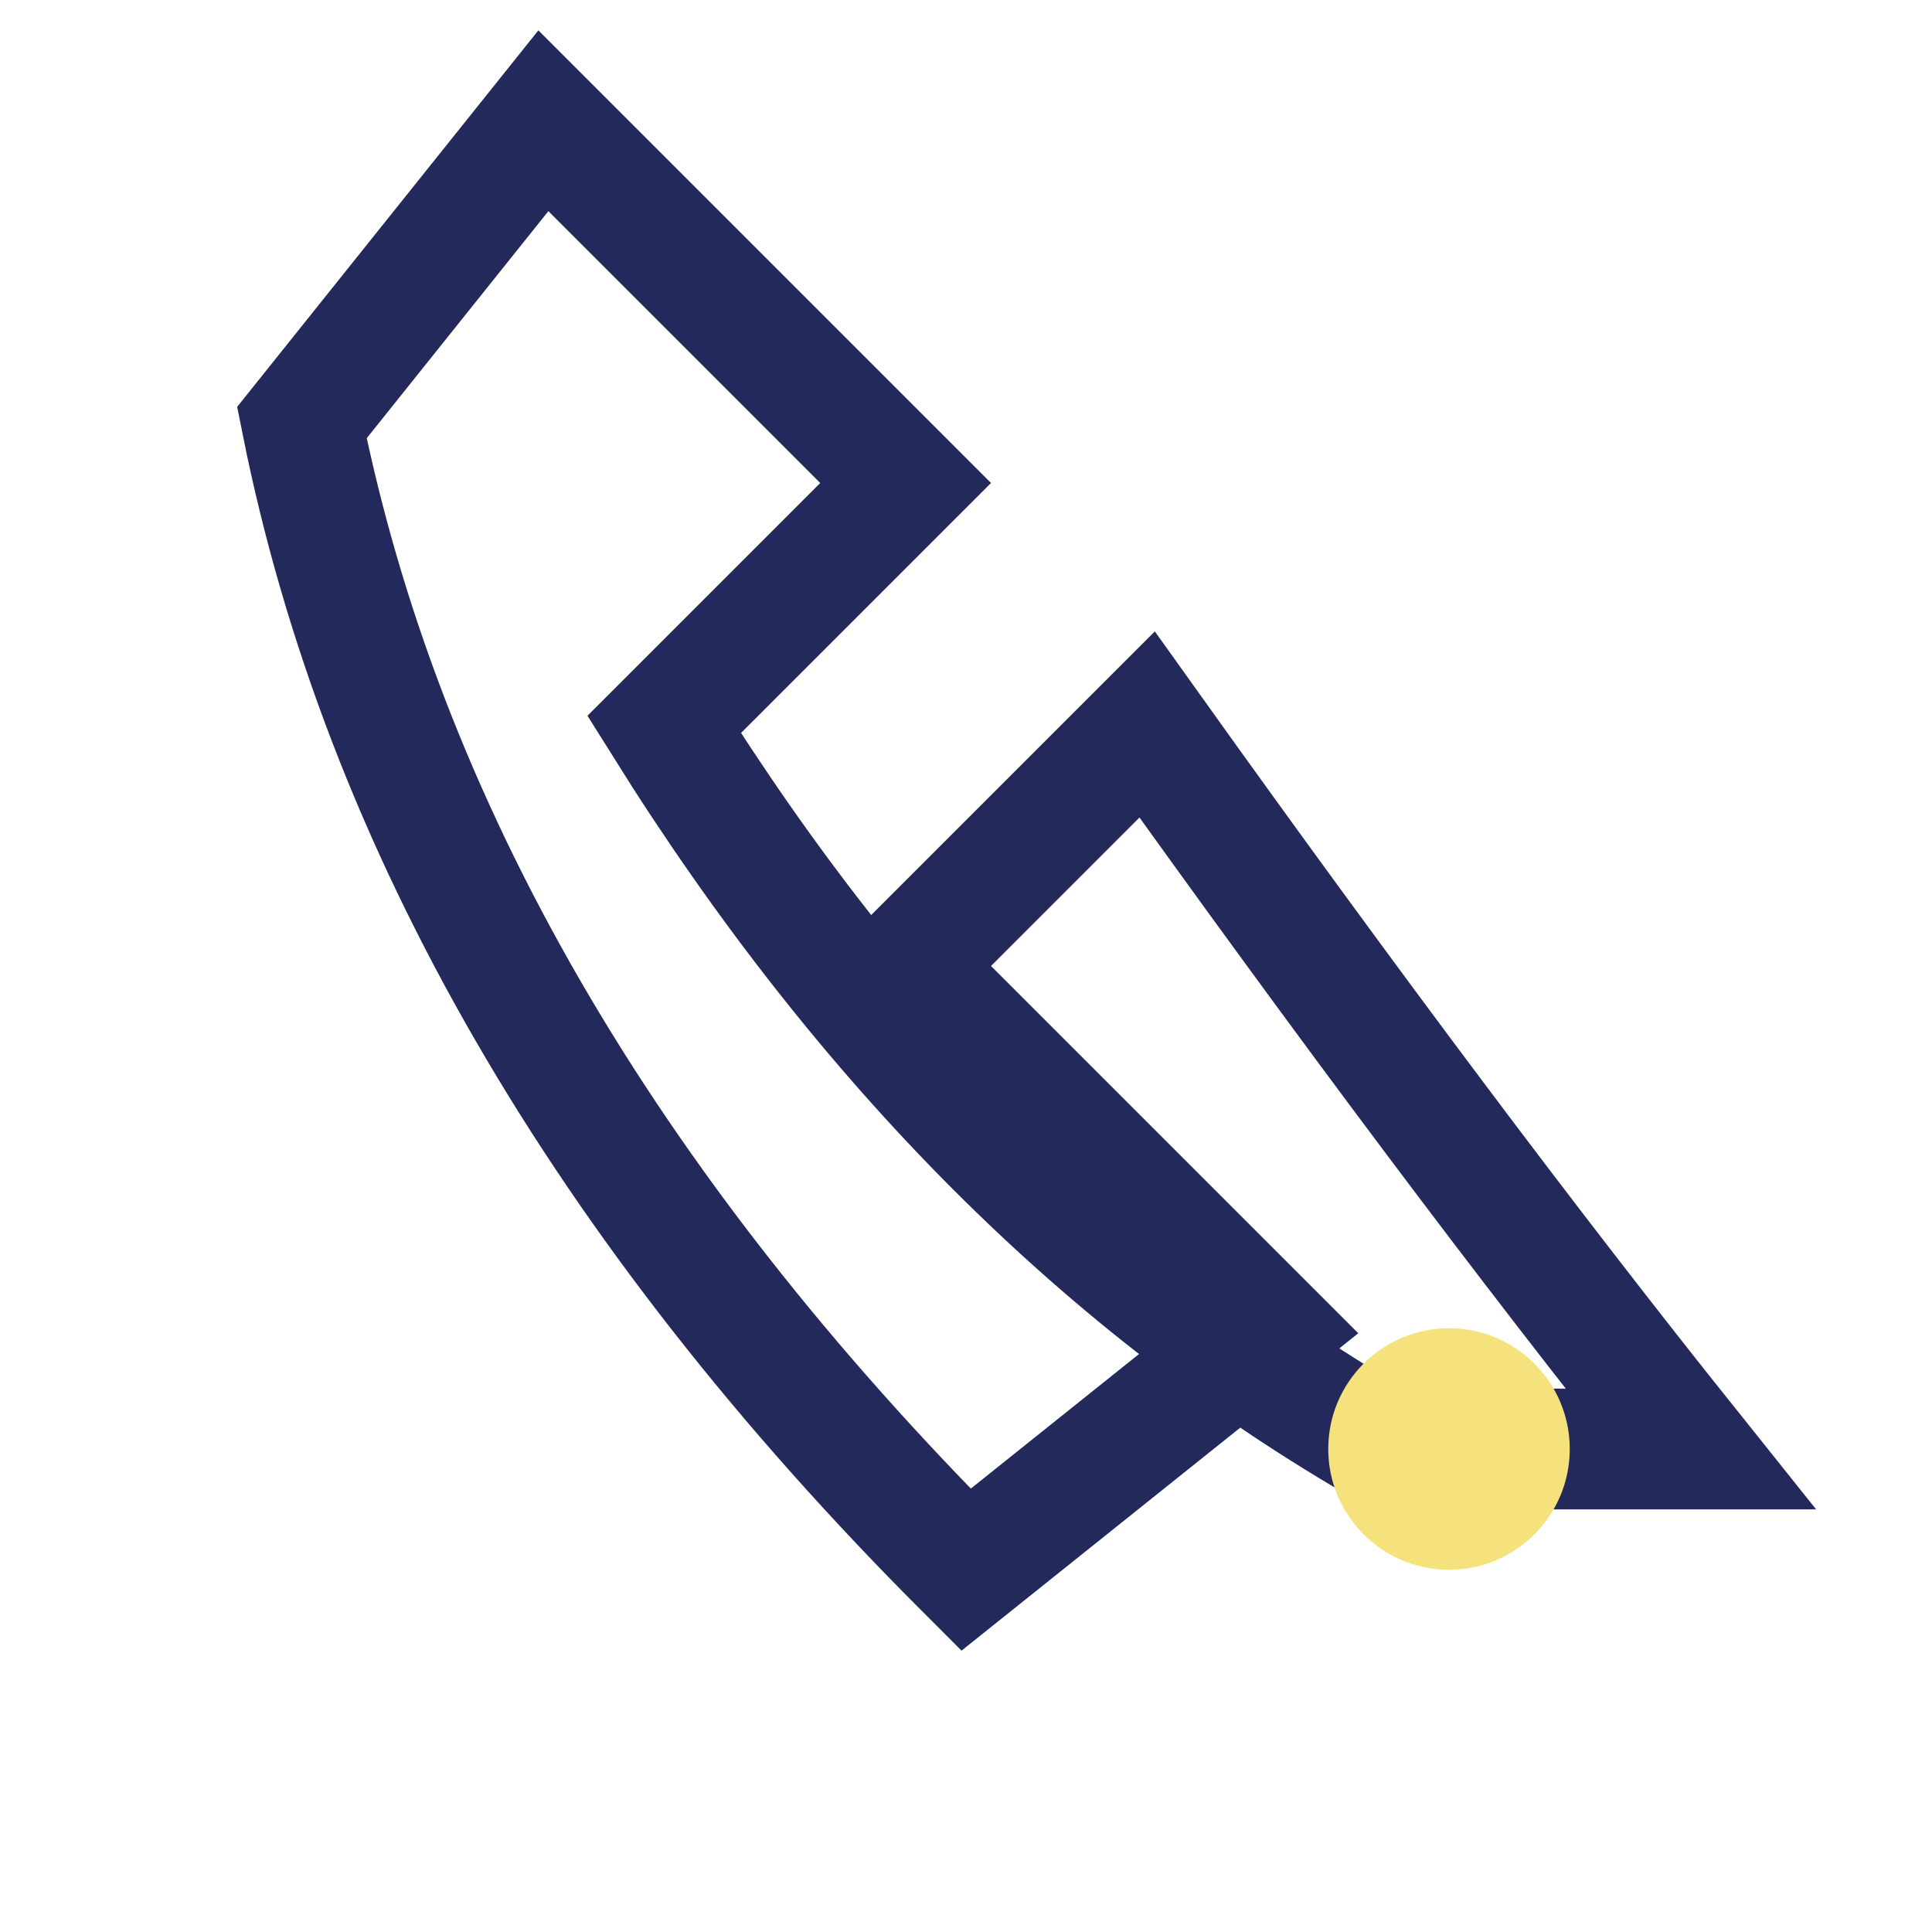 <?xml version="1.0" encoding="UTF-8"?>
<svg xmlns="http://www.w3.org/2000/svg" width="32" height="32" viewBox="0 0 32 32"><path d="M23 24q-7-4-12-12l4-4-6-6-4 5q2 10 11 19l5-4-6-6 4-4q5 7 9 12z" fill="none" stroke="#23295B" stroke-width="2"/><circle cx="24" cy="24" r="2" fill="#F6E27C"/></svg>